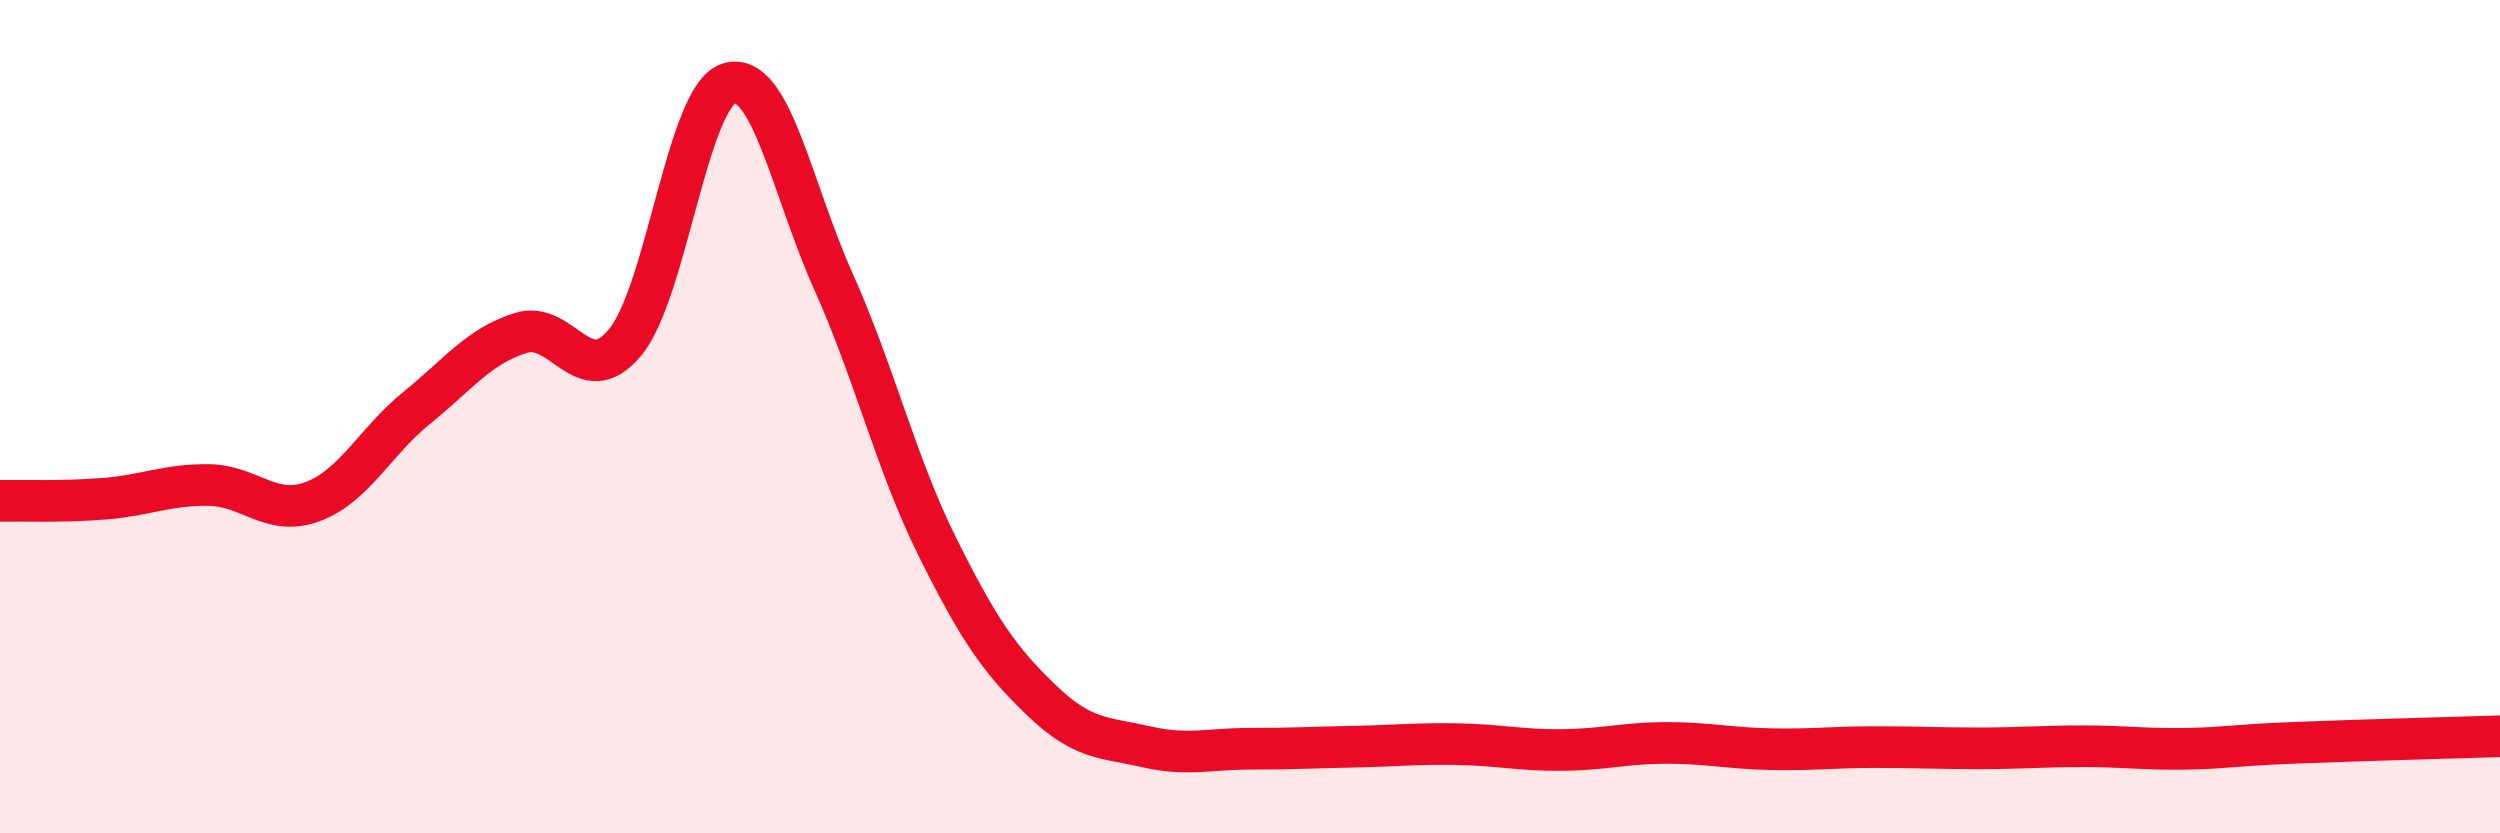 
    <svg width="60" height="20" viewBox="0 0 60 20" xmlns="http://www.w3.org/2000/svg">
      <path
        d="M 0,12.02 C 0.5,12.01 1.5,12.05 2.5,11.97 C 3.5,11.89 4,11.63 5,11.64 C 6,11.65 6.5,12.41 7.5,12.04 C 8.5,11.67 9,10.6 10,9.79 C 11,8.98 11.5,8.3 12.5,7.99 C 13.5,7.68 14,9.42 15,8.22 C 16,7.02 16.5,2.29 17.5,2 C 18.5,1.71 19,4.52 20,6.75 C 21,8.98 21.5,11.12 22.5,13.13 C 23.5,15.14 24,15.85 25,16.81 C 26,17.77 26.5,17.69 27.5,17.92 C 28.5,18.15 29,17.97 30,17.97 C 31,17.97 31.5,17.94 32.5,17.92 C 33.5,17.9 34,17.84 35,17.86 C 36,17.88 36.5,18.01 37.5,18 C 38.5,17.99 39,17.83 40,17.83 C 41,17.83 41.5,17.96 42.5,17.98 C 43.5,18 44,17.93 45,17.93 C 46,17.93 46.5,17.96 47.5,17.96 C 48.5,17.96 49,17.91 50,17.91 C 51,17.91 51.5,17.99 52.5,17.97 C 53.5,17.95 53.5,17.89 55,17.83 C 56.5,17.77 59,17.7 60,17.67L60 20L0 20Z"
        fill="#EB0A25"
        opacity="0.1"
        stroke-linecap="round"
        stroke-linejoin="round"
      />
      <path
        d="M 0,12.02 C 0.5,12.01 1.5,12.05 2.5,11.97 C 3.5,11.89 4,11.63 5,11.64 C 6,11.65 6.5,12.41 7.5,12.04 C 8.5,11.67 9,10.6 10,9.79 C 11,8.98 11.5,8.3 12.5,7.99 C 13.5,7.68 14,9.42 15,8.22 C 16,7.02 16.5,2.29 17.5,2 C 18.5,1.71 19,4.52 20,6.75 C 21,8.98 21.5,11.12 22.5,13.13 C 23.5,15.14 24,15.85 25,16.81 C 26,17.77 26.5,17.69 27.5,17.92 C 28.5,18.15 29,17.97 30,17.97 C 31,17.97 31.5,17.94 32.5,17.92 C 33.5,17.9 34,17.84 35,17.86 C 36,17.88 36.5,18.01 37.5,18 C 38.5,17.99 39,17.83 40,17.83 C 41,17.83 41.5,17.96 42.5,17.98 C 43.5,18 44,17.93 45,17.93 C 46,17.93 46.5,17.96 47.5,17.96 C 48.5,17.96 49,17.91 50,17.91 C 51,17.91 51.5,17.99 52.5,17.97 C 53.5,17.95 53.5,17.89 55,17.83 C 56.5,17.77 59,17.7 60,17.67"
        stroke="#EB0A25"
        stroke-width="1"
        fill="none"
        stroke-linecap="round"
        stroke-linejoin="round"
      />
    </svg>
  